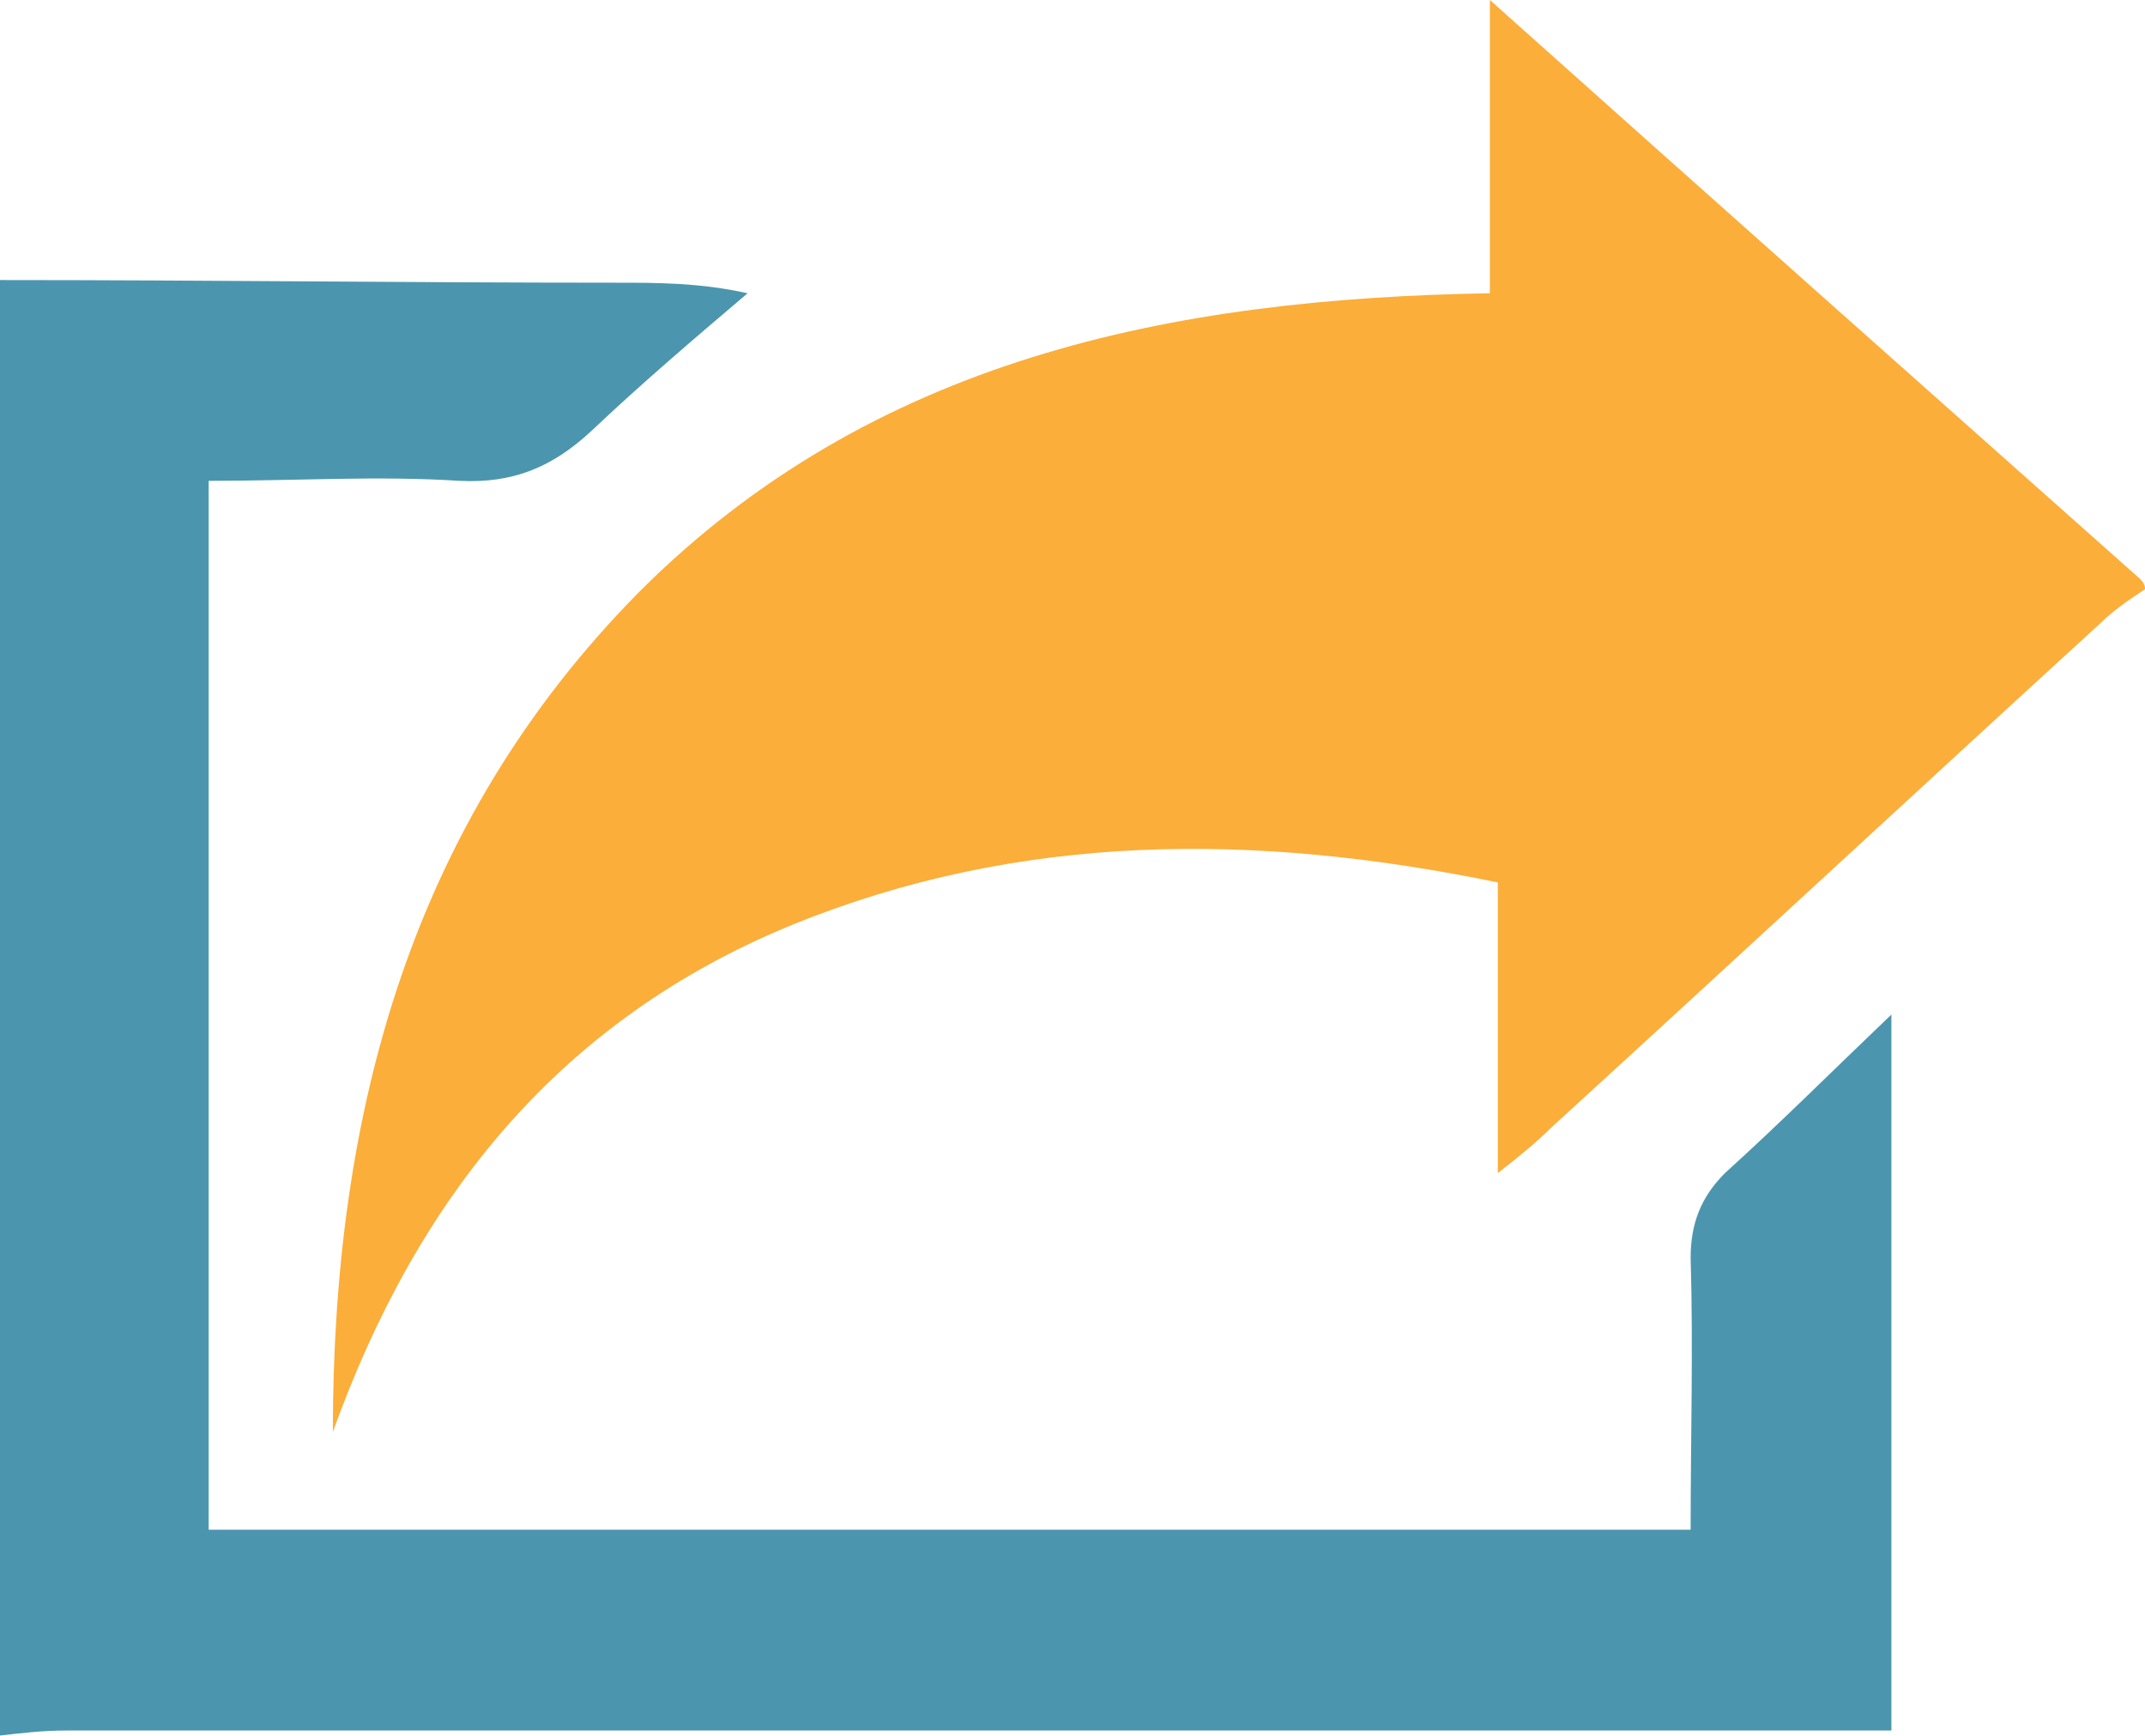 <?xml version="1.0" encoding="utf-8"?>
<!-- Generator: Adobe Illustrator 22.0.1, SVG Export Plug-In . SVG Version: 6.00 Build 0)  -->
<svg version="1.1" id="Layer_1" xmlns="http://www.w3.org/2000/svg" xmlns:xlink="http://www.w3.org/1999/xlink" x="0px" y="0px"
	 viewBox="0 0 81.2 65.7" style="enable-background:new 0 0 81.2 65.7;" xml:space="preserve">
<style type="text/css">
	.st0{clip-path:url(#SVGID_36_);fill:#FFFFFF;}
	.st1{clip-path:url(#SVGID_36_);fill:url(#SVGID_37_);}
	.st2{clip-path:url(#SVGID_36_);fill:#215285;}
	.st3{opacity:0.34;clip-path:url(#SVGID_36_);}
	.st4{opacity:0.34;}
	.st5{clip-path:url(#SVGID_36_);}
	.st6{fill:#81BC5A;}
	.st7{fill:#FFFFFF;}
	.st8{fill:#48A7C3;}
	.st9{fill:#4D4D4D;}
	.st10{clip-path:url(#SVGID_53_);fill:#FFFFFF;}
	.st11{clip-path:url(#SVGID_53_);fill:url(#SVGID_54_);}
	.st12{clip-path:url(#SVGID_53_);fill:#215285;}
	.st13{opacity:0.34;clip-path:url(#SVGID_53_);}
	.st14{clip-path:url(#SVGID_53_);}
	.st15{clip-path:url(#SVGID_62_);}
	.st16{clip-path:url(#SVGID_64_);}
	.st17{clip-path:url(#SVGID_66_);fill:#FFFFFF;}
	.st18{clip-path:url(#SVGID_64_);fill-rule:evenodd;clip-rule:evenodd;fill:#114166;}
	.st19{clip-path:url(#SVGID_64_);fill-rule:evenodd;clip-rule:evenodd;fill:#07B0B2;}
	.st20{clip-path:url(#SVGID_64_);fill:#07B0B2;}
	.st21{clip-path:url(#SVGID_70_);}
	.st22{clip-path:url(#SVGID_72_);}
	.st23{clip-path:url(#SVGID_74_);fill:#FFFFFF;}
	.st24{clip-path:url(#SVGID_72_);fill-rule:evenodd;clip-rule:evenodd;fill:#114166;}
	.st25{clip-path:url(#SVGID_72_);fill-rule:evenodd;clip-rule:evenodd;fill:#07B0B2;}
	.st26{clip-path:url(#SVGID_72_);fill:#07B0B2;}
	.st27{fill:none;stroke:#C3C4C6;stroke-width:1.103;stroke-miterlimit:10;}
	.st28{fill:#005588;}
	.st29{fill:#333F48;}
	.st30{fill:#A5CD39;}
	.st31{fill:#306194;}
	.st32{fill:#2770A9;}
	.st33{fill:#F8A435;}
	.st34{fill:url(#SVGID_75_);}
	.st35{fill:#C0272D;}
	.st36{fill:#FBAE39;}
	.st37{fill:#4B96AE;}
	.st38{clip-path:url(#SVGID_129_);fill:#FFFFFF;}
	.st39{clip-path:url(#SVGID_129_);}
	.st40{opacity:0.28;clip-path:url(#SVGID_129_);}
	.st41{opacity:0.76;clip-path:url(#SVGID_129_);fill:url(#SVGID_132_);}
	.st42{opacity:0.39;clip-path:url(#SVGID_134_);}
	.st43{opacity:0.41;clip-path:url(#SVGID_138_);}
	.st44{opacity:0.37;clip-path:url(#SVGID_156_);}
	.st45{fill:#B2B2B2;}
	.st46{clip-path:url(#SVGID_160_);}
	.st47{clip-path:url(#SVGID_162_);}
	.st48{fill:#FFA633;}
	.st49{clip-path:url(#SVGID_180_);}
	.st50{fill:none;stroke:#C3C4C6;stroke-width:1.182;stroke-miterlimit:10;}
	.st51{fill:none;stroke:#C3C4C6;stroke-width:1.14;stroke-miterlimit:10;}
	.st52{fill:none;stroke:#C3C4C6;stroke-width:1;stroke-miterlimit:10;}
	.st53{fill:#005C8A;}
	.st54{fill:#005C8B;}
	.st55{fill:url(#SVGID_181_);}
	.st56{fill:url(#SVGID_182_);}
	.st57{fill:url(#SVGID_183_);}
	.st58{fill:url(#SVGID_184_);}
	.st59{fill:#4D4E4E;}
	.st60{clip-path:url(#SVGID_186_);}
	.st61{clip-path:url(#SVGID_190_);}
	.st62{clip-path:url(#SVGID_194_);}
	.st63{fill:#8BC53F;}
	.st64{clip-path:url(#SVGID_196_);}
	.st65{fill:none;stroke:#2770A9;stroke-width:6;stroke-miterlimit:10;}
	.st66{clip-path:url(#SVGID_200_);}
	.st67{fill:none;stroke:#969696;stroke-width:1.998;stroke-miterlimit:10;}
	.st68{clip-path:url(#SVGID_204_);fill:#FFFFFF;stroke:#969696;stroke-width:1.998;stroke-miterlimit:10;}
	.st69{clip-path:url(#SVGID_204_);}
	.st70{clip-path:url(#SVGID_204_);fill:none;stroke:#969696;stroke-width:1.998;stroke-miterlimit:10;}
	.st71{fill:url(#SVGID_207_);}
	.st72{clip-path:url(#SVGID_211_);fill:#FFFFFF;stroke:#969696;stroke-width:1.998;stroke-miterlimit:10;}
	.st73{clip-path:url(#SVGID_211_);}
	.st74{clip-path:url(#SVGID_211_);fill:none;stroke:#969696;stroke-width:1.998;stroke-miterlimit:10;}
	.st75{fill:url(#SVGID_214_);}
	.st76{fill:url(#SVGID_215_);}
</style>
<g id="hHreDX_1_">
	<g>
		<g>
			<path class="st36" d="M81.2,22.3c-0.6,0.4-1.2,0.8-1.7,1.3C72.5,30,65.6,36.4,58.7,42.7c-0.5,0.5-1.1,1-2,1.7c0-3.9,0-7.4,0-11
				c-9.2-1.9-18.1-1.9-26.7,1.6c-8.8,3.6-14.2,10.3-17.4,19.2c0-12,2.9-23,11.6-31.8c8.8-8.8,20.1-11.1,32.2-11.3
				c0-3.6,0-7.1,0-11.1c8.5,7.6,16.5,14.7,24.6,21.9C81.2,22.1,81.2,22.2,81.2,22.3z"/>
			<path class="st37" d="M0,10.6c7.8,0,15.5,0.1,23.3,0.1c1.6,0,3.2,0,5,0.4c-2,1.7-4,3.4-5.9,5.2c-1.5,1.4-3,2-5,1.9
				c-3.1-0.2-6.2,0-9.5,0c0,13.3,0,26.4,0,39.7c18.6,0,37.3,0,56.1,0c0-3.4,0.1-6.9,0-10.3c0-1.3,0.4-2.3,1.3-3.2
				c2.1-1.9,4.1-3.9,6.3-6c0,9.2,0,18,0,27.1c-0.9,0-1.7,0-2.6,0c-22.2,0-44.4,0-66.5,0c-0.9,0-1.7,0.1-2.6,0.2C0,47.3,0,29,0,10.6z
				"/>
		</g>
	</g>
</g>
</svg>
